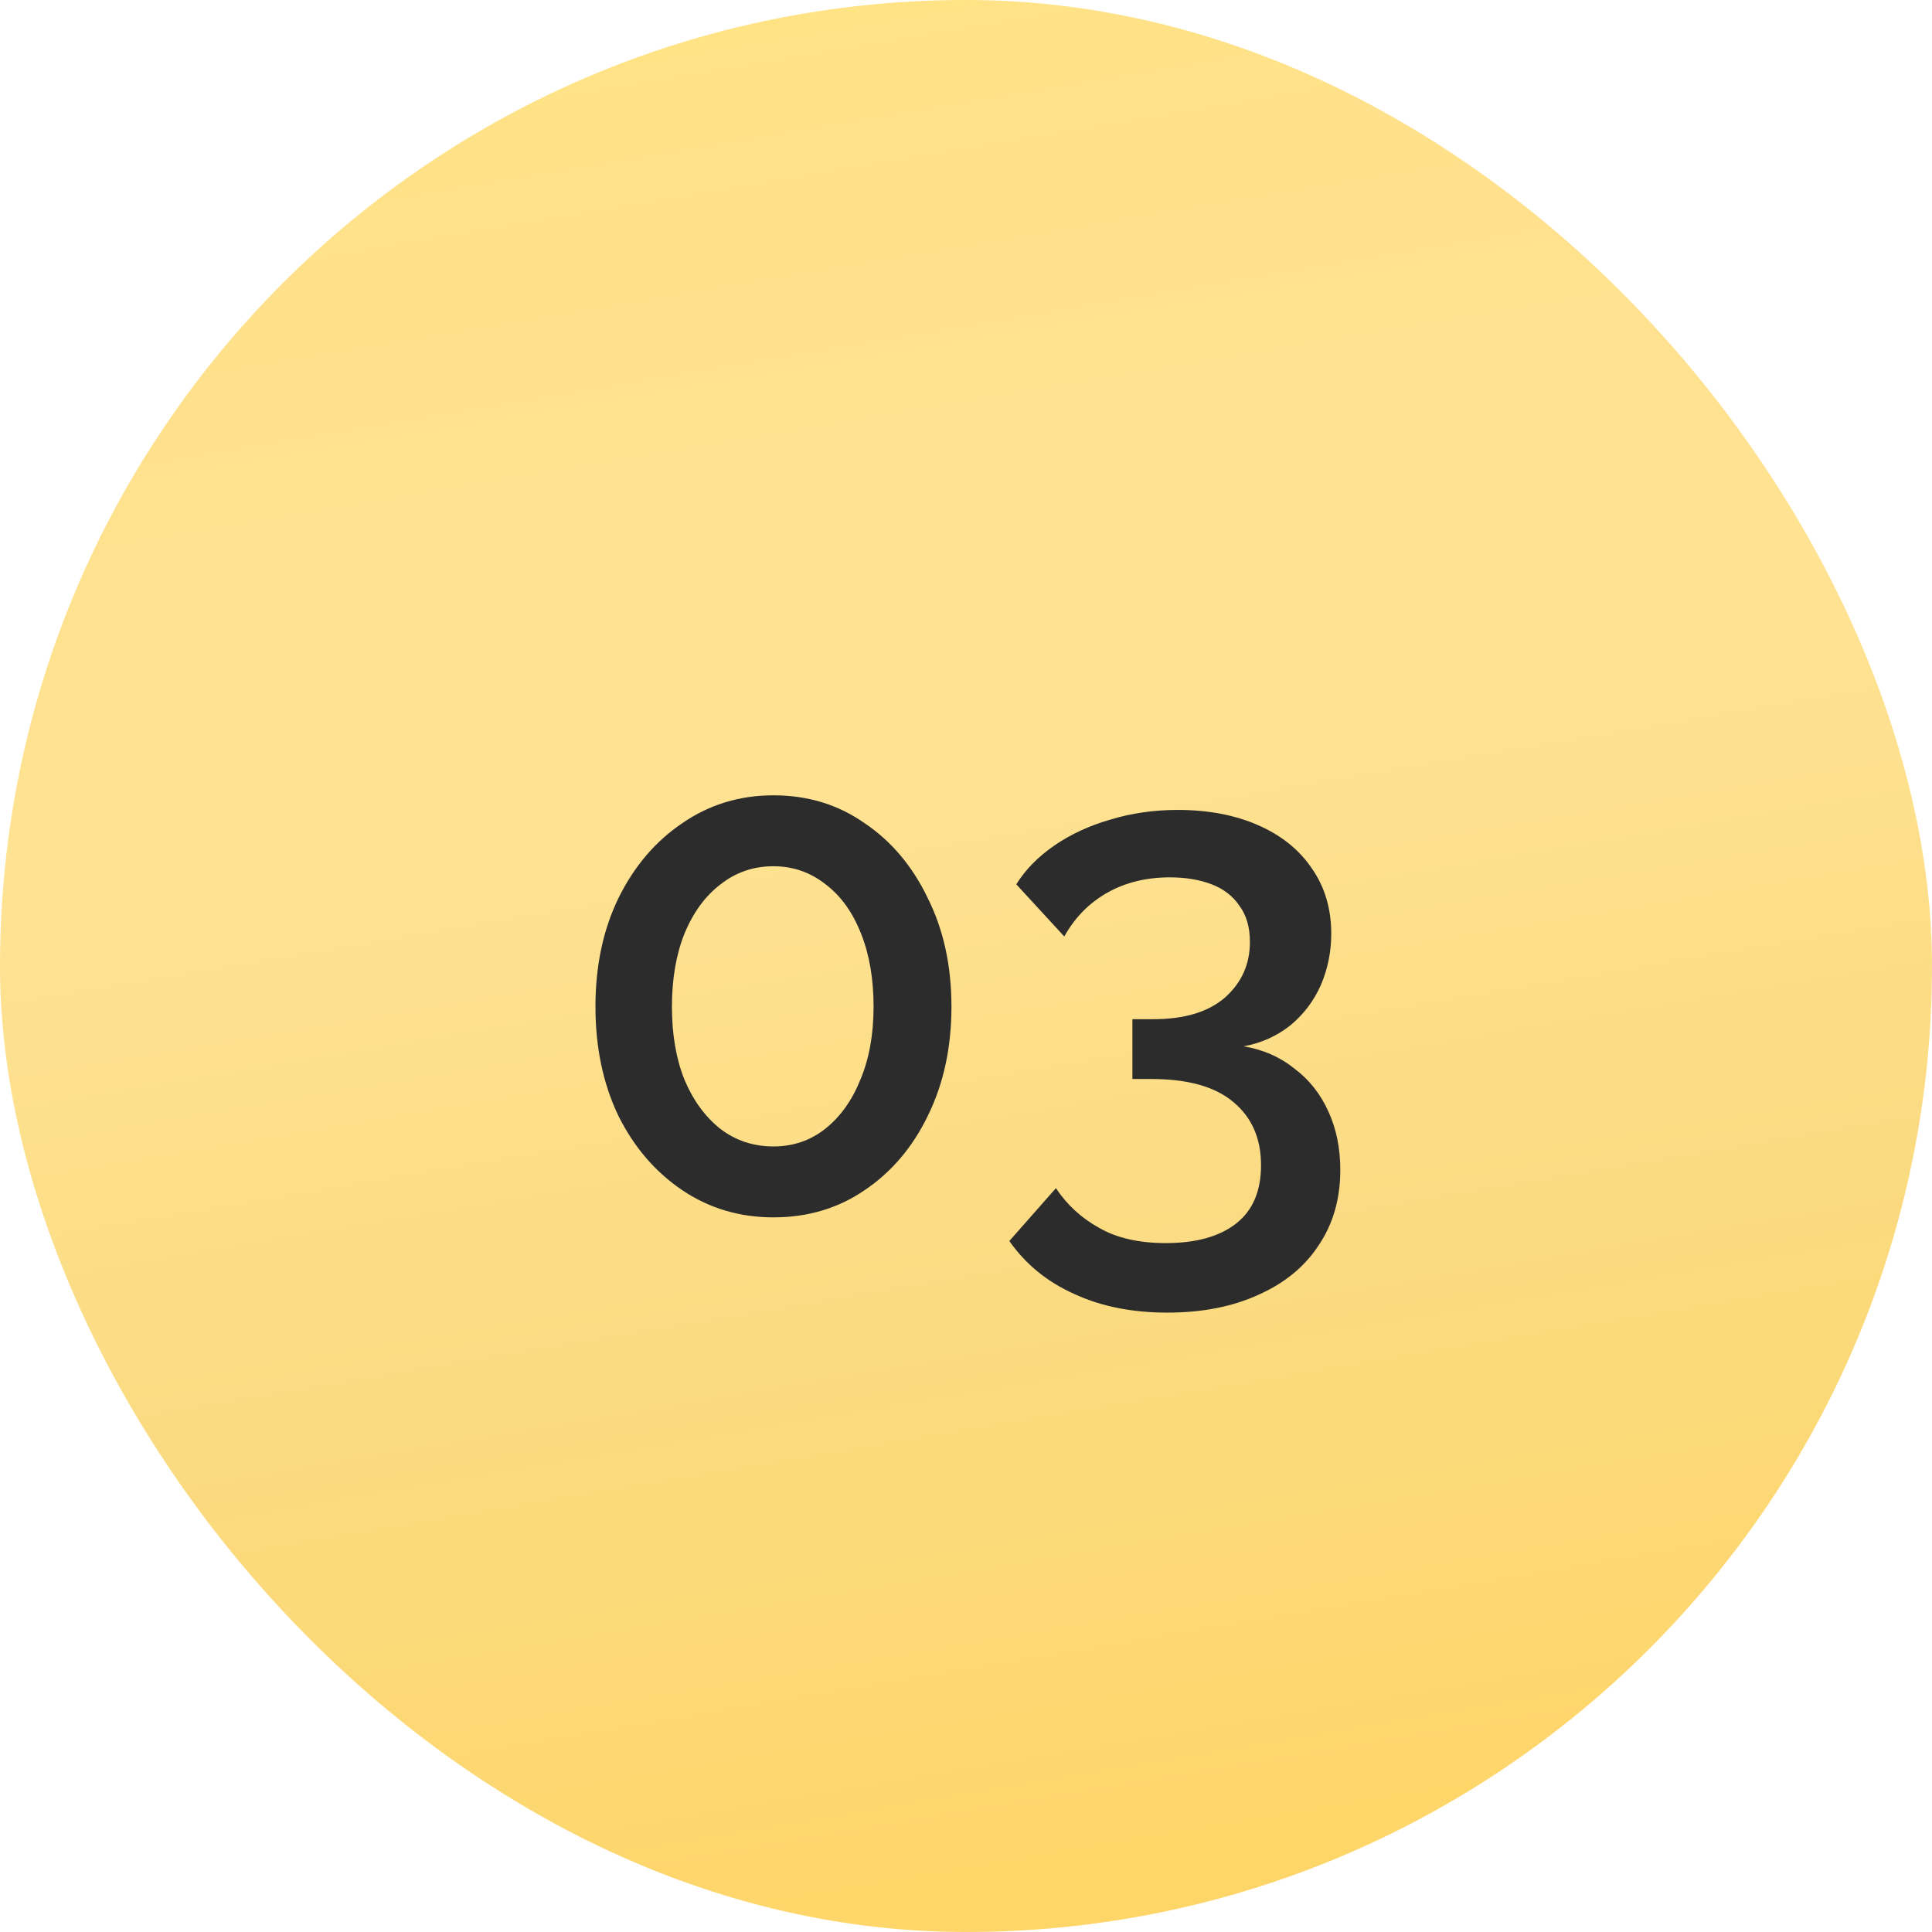 <?xml version="1.0" encoding="UTF-8"?> <svg xmlns="http://www.w3.org/2000/svg" width="581" height="581" viewBox="0 0 581 581" fill="none"><rect width="581" height="581" rx="290.5" fill="url(#paint0_linear_2997_25)"></rect><path d="M286.123 302.736C286.123 315.003 283.753 325.945 279.014 335.564C274.414 345.042 268.071 352.5 259.986 357.936C252.041 363.373 242.911 366.091 232.596 366.091C222.42 366.091 213.289 363.373 205.205 357.936C197.12 352.5 190.708 345.042 185.968 335.564C181.368 325.945 179.068 315.003 179.068 302.736C179.068 290.47 181.368 279.597 185.968 270.118C190.708 260.5 197.12 252.973 205.205 247.536C213.289 241.961 222.42 239.173 232.596 239.173C242.911 239.173 252.041 241.961 259.986 247.536C268.071 252.973 274.414 260.5 279.014 270.118C283.753 279.597 286.123 290.47 286.123 302.736ZM262.705 302.736C262.705 294.373 261.45 287.055 258.941 280.782C256.432 274.37 252.877 269.421 248.277 265.936C243.677 262.312 238.45 260.5 232.596 260.5C226.602 260.5 221.305 262.312 216.705 265.936C212.105 269.421 208.48 274.37 205.832 280.782C203.323 287.055 202.068 294.373 202.068 302.736C202.068 311.1 203.323 318.418 205.832 324.691C208.48 330.964 212.105 335.912 216.705 339.536C221.305 343.021 226.602 344.764 232.596 344.764C238.45 344.764 243.608 343.021 248.068 339.536C252.668 335.912 256.223 330.964 258.732 324.691C261.38 318.418 262.705 311.1 262.705 302.736ZM373.995 314.655C379.849 315.63 384.937 317.861 389.259 321.345C393.719 324.691 397.134 329.012 399.504 334.309C401.874 339.467 403.059 345.321 403.059 351.873C403.059 360.515 400.898 368.042 396.577 374.455C392.395 380.867 386.401 385.815 378.595 389.3C370.789 392.924 361.589 394.736 350.995 394.736C340.401 394.736 331.062 392.855 322.977 389.091C314.892 385.467 308.41 380.17 303.531 373.2L317.54 357.309C320.886 362.327 325.207 366.3 330.504 369.227C335.801 372.294 342.492 373.827 350.577 373.827C359.637 373.827 366.677 371.876 371.695 367.973C376.713 364.07 379.222 358.215 379.222 350.409C379.222 342.324 376.434 335.982 370.859 331.382C365.422 326.782 357.198 324.482 346.186 324.482H340.54V306.5H346.813C356.153 306.5 363.331 304.339 368.349 300.018C373.368 295.558 375.877 289.982 375.877 283.291C375.877 278.83 374.831 275.206 372.74 272.418C370.789 269.491 368.001 267.33 364.377 265.936C360.753 264.542 356.571 263.845 351.831 263.845C344.722 263.845 338.449 265.379 333.013 268.445C327.577 271.512 323.256 275.903 320.049 281.618L305.622 265.936C308.41 261.476 312.243 257.573 317.122 254.227C322.001 250.882 327.577 248.303 333.849 246.491C340.262 244.539 347.022 243.564 354.131 243.564C363.331 243.564 371.416 245.097 378.386 248.164C385.356 251.23 390.722 255.552 394.486 261.127C398.389 266.703 400.34 273.255 400.34 280.782C400.34 286.218 399.295 291.376 397.204 296.255C395.113 300.994 392.046 305.036 388.004 308.382C383.962 311.588 379.292 313.679 373.995 314.655Z" fill="#2C2C2C"></path><defs><linearGradient id="paint0_linear_2997_25" x1="-149.116" y1="-79.528" x2="-20.309" y2="682.624" gradientUnits="userSpaceOnUse"><stop stop-color="#FFE775"></stop><stop offset="0.277" stop-color="#FFE18C"></stop><stop offset="0.48" stop-color="#FFE393"></stop><stop offset="0.693" stop-color="#FBDB82"></stop><stop offset="1" stop-color="#FFD461"></stop></linearGradient></defs></svg> 